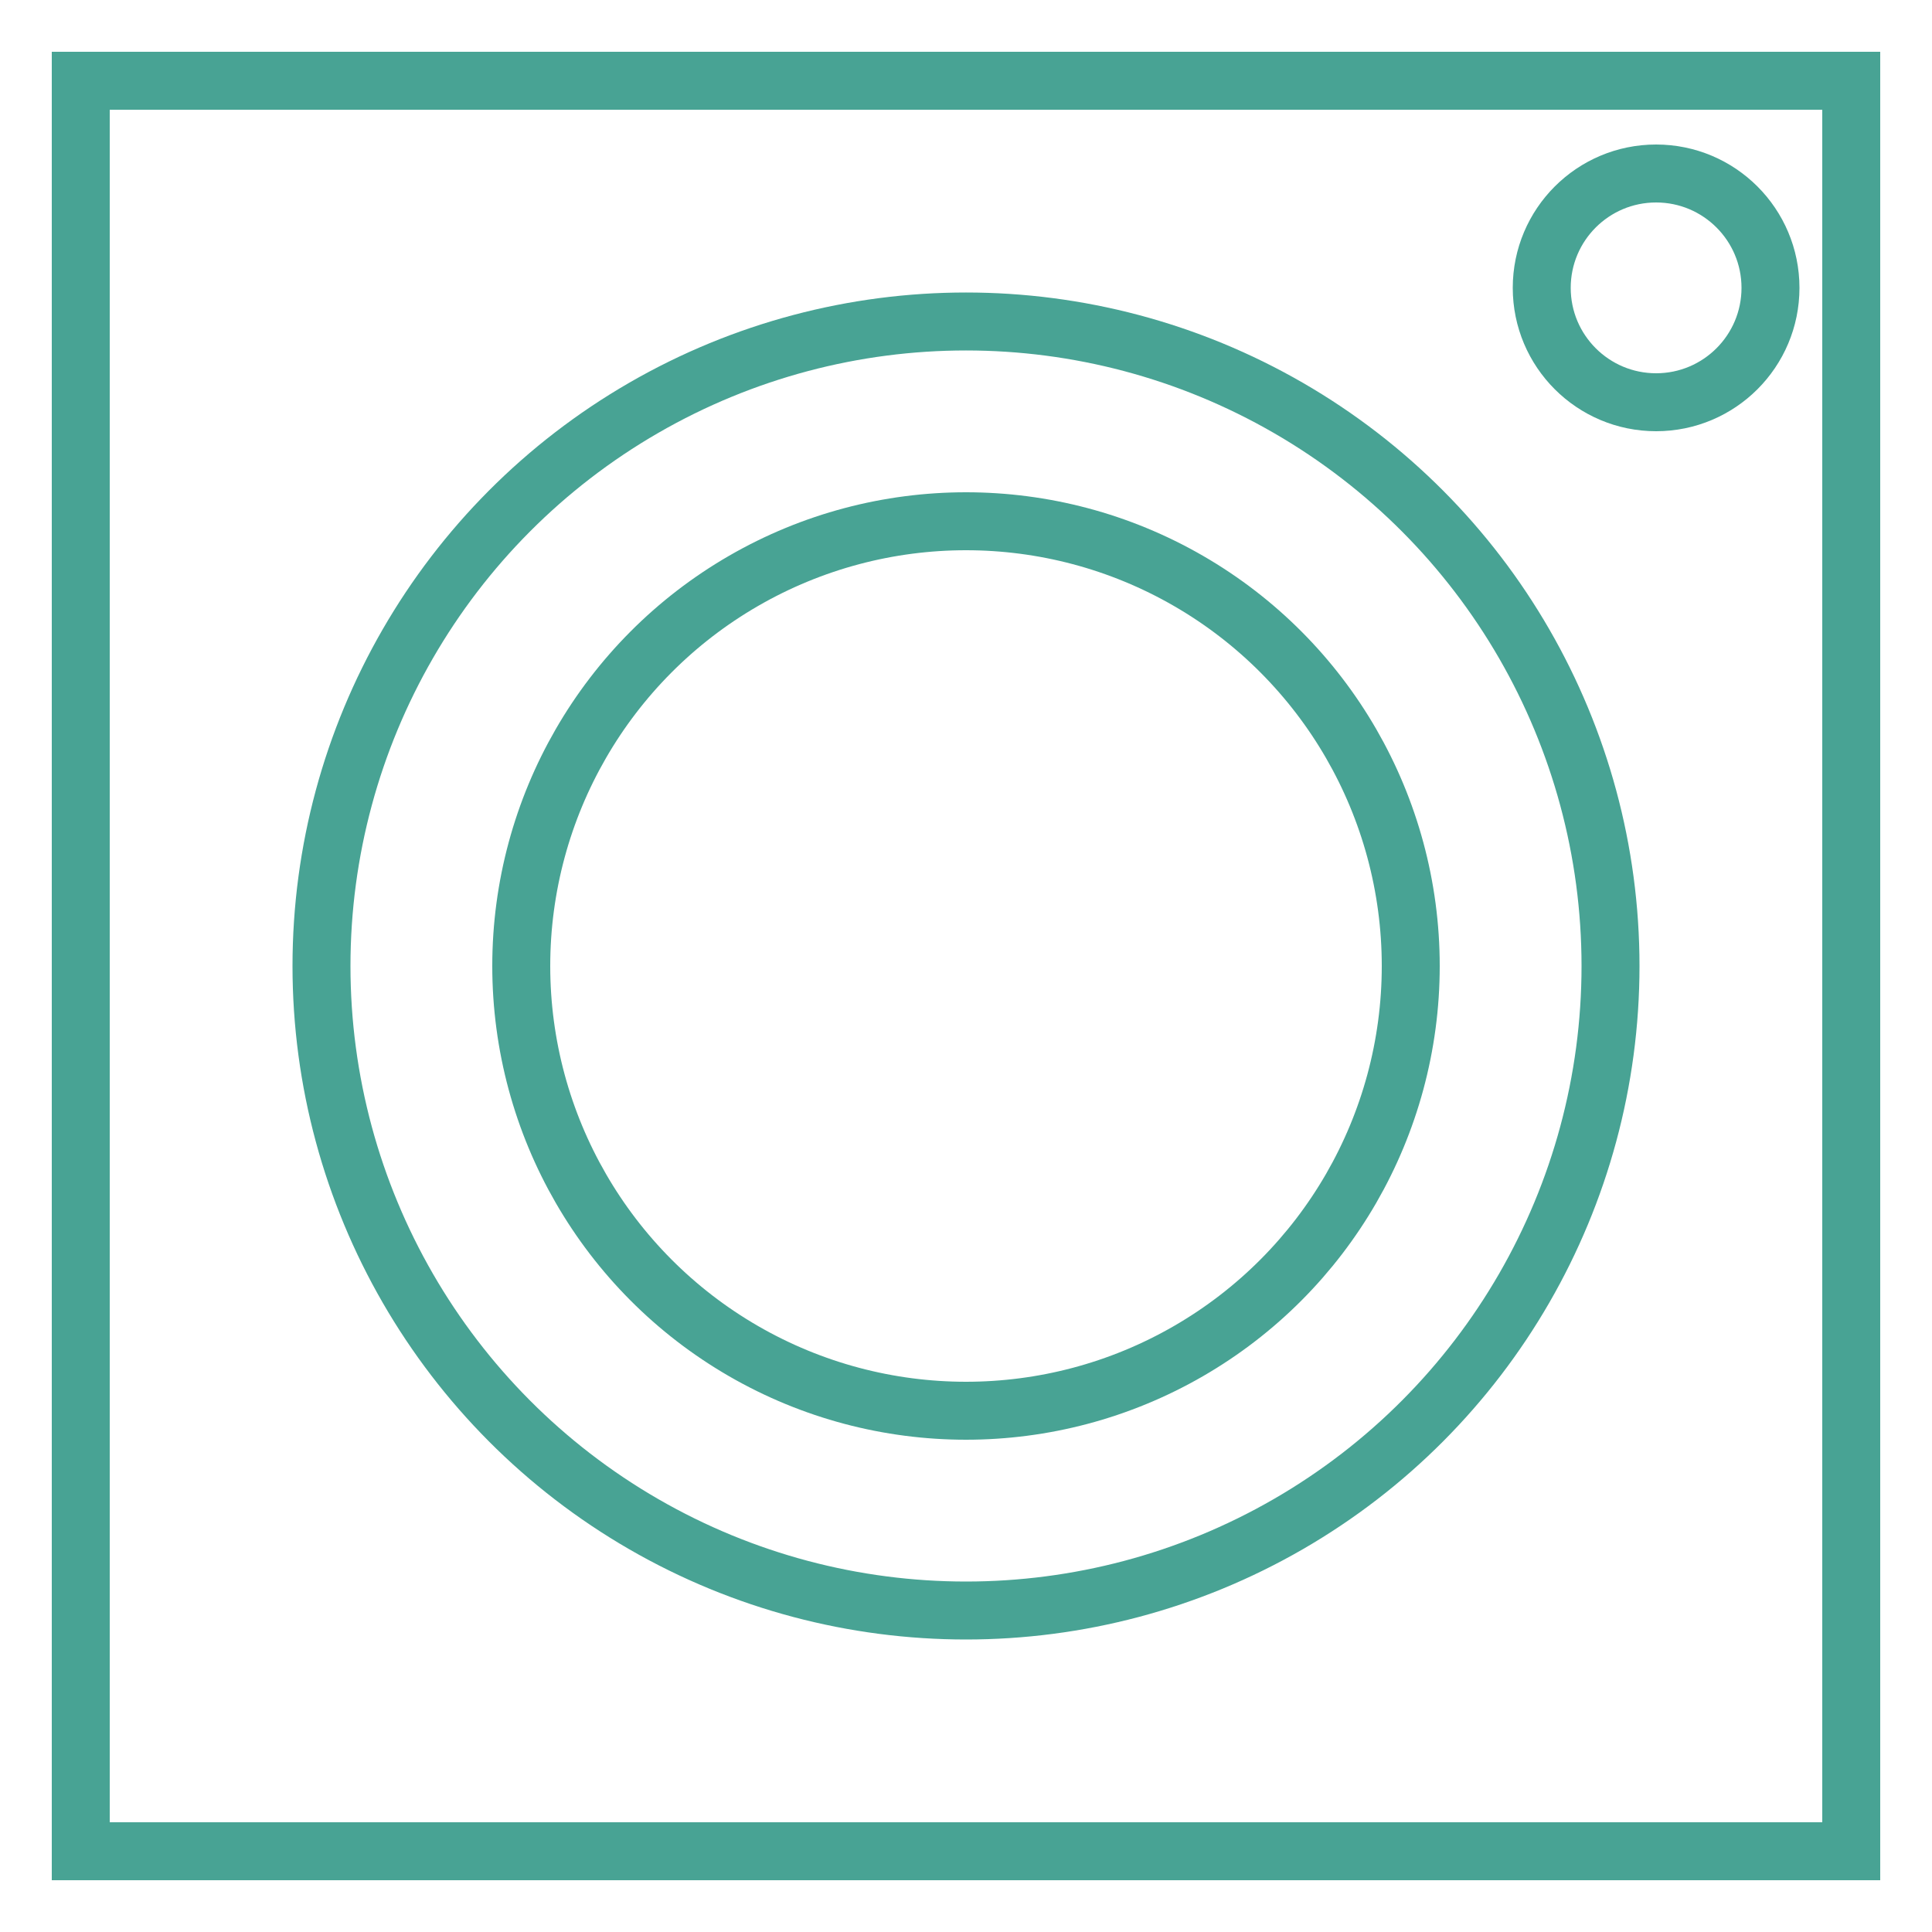<?xml version="1.0" encoding="UTF-8"?>
<svg id="Layer_1" xmlns="http://www.w3.org/2000/svg" version="1.1" viewBox="0 0 500 500">
  <!-- Generator: Adobe Illustrator 29.8.1, SVG Export Plug-In . SVG Version: 2.1.1 Build 2)  -->
  <defs>
    <style>
      .st0 {
        fill: none;
        stroke: #48a394;
        stroke-miterlimit: 10;
        stroke-width: 15px;
      }
    </style>
  </defs>
  <rect class="st0" x="20.9" y="20.9" width="458.2" height="458.2"/>
  <circle class="st0" cx="250" cy="250" r="115.1"/>
  <circle class="st0" cx="250" cy="250" r="166.8"/>
  <circle class="st0" cx="428.6" cy="74.5" r="29.6"/>
</svg>